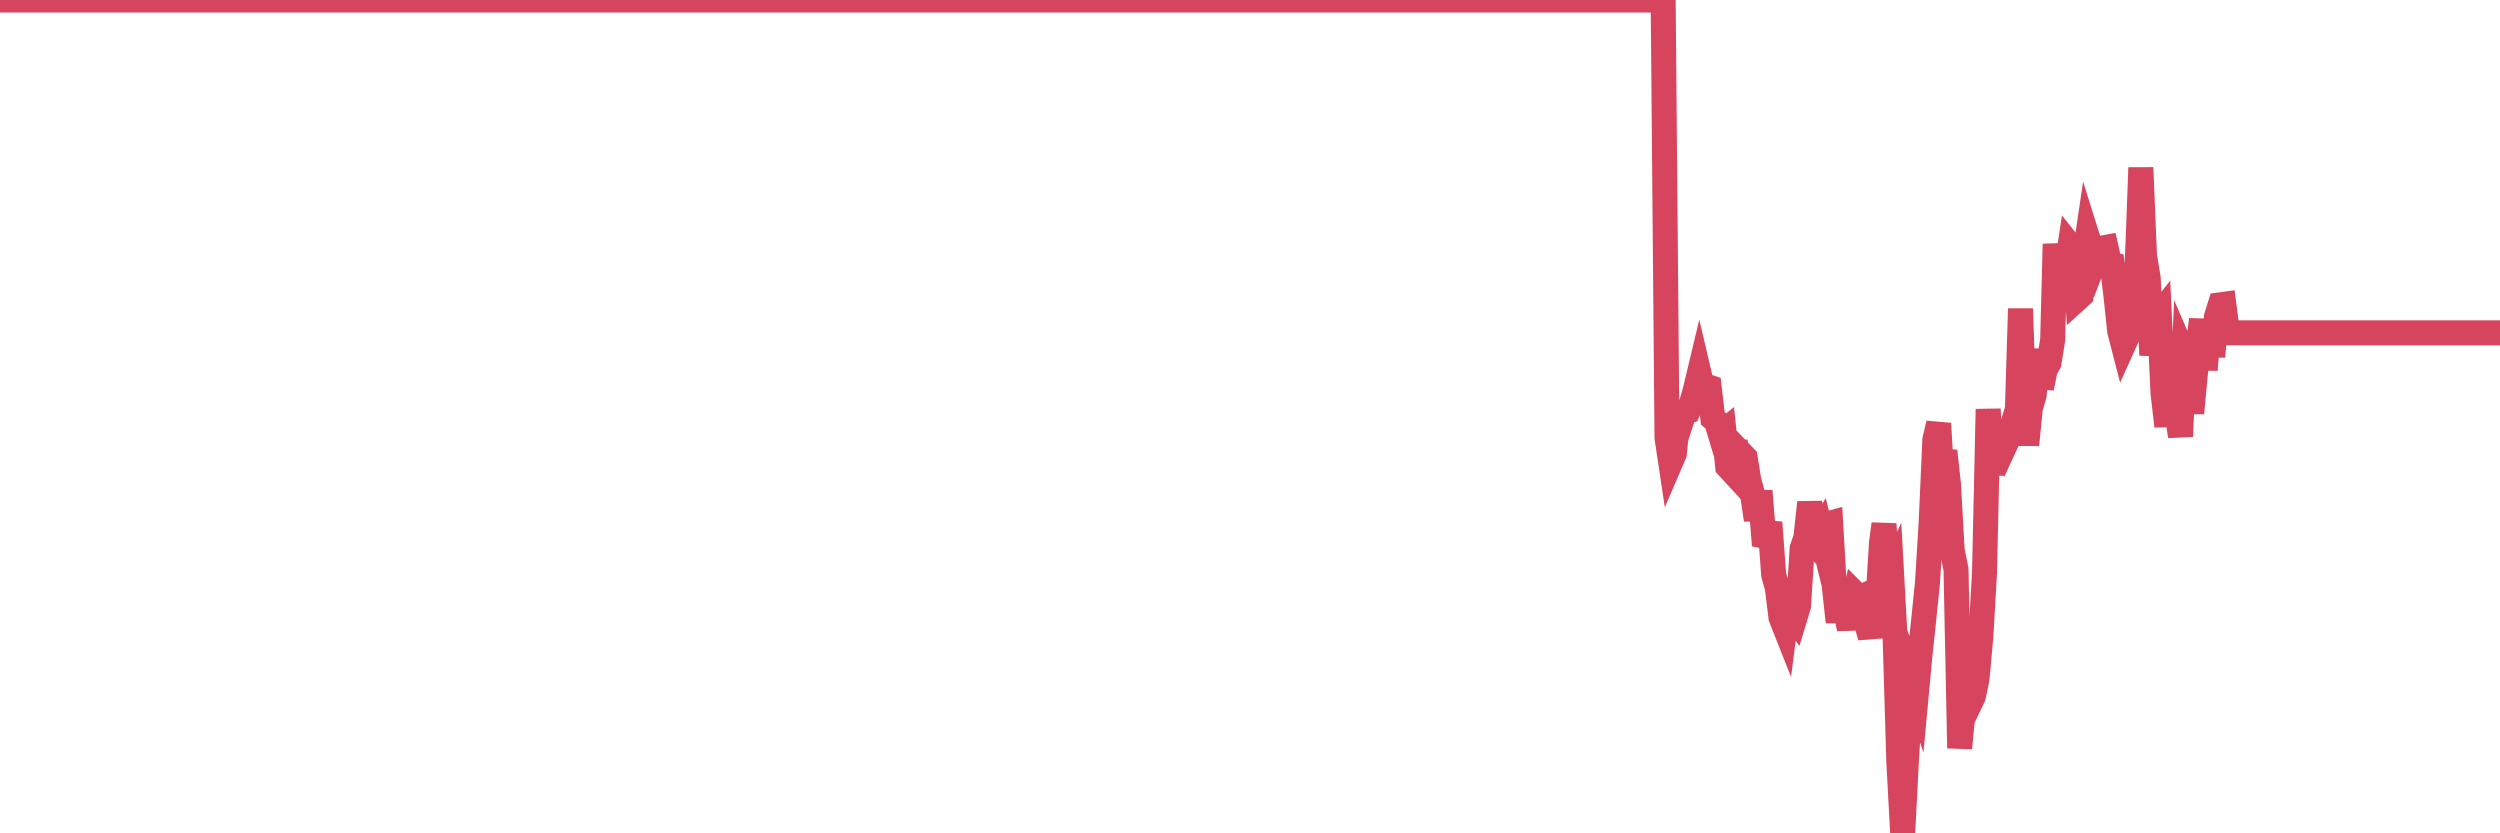 <?xml version="1.0"?><svg width="150px" height="50px" xmlns="http://www.w3.org/2000/svg" xmlns:xlink="http://www.w3.org/1999/xlink"> <polyline fill="none" stroke="#d6455d" stroke-width="1.5px" stroke-linecap="round" stroke-miterlimit="5" points="0.00,0.00 0.22,0.00 0.45,0.00 0.67,0.00 0.89,0.00 1.12,0.00 1.34,0.00 1.56,0.00 1.79,0.00 1.93,0.00 2.16,0.00 2.38,0.00 2.60,0.00 2.83,0.00 3.05,0.00 3.27,0.00 3.50,0.00 3.65,0.00 3.87,0.00 4.09,0.00 4.32,0.00 4.54,0.00 4.76,0.00 4.99,0.00 5.21,0.00 5.36,0.00 5.58,0.00 5.80,0.00 6.03,0.00 6.25,0.00 6.47,0.00 6.70,0.00 6.92,0.00 7.07,0.00 7.29,0.00 7.52,0.00 7.74,0.00 7.96,0.00 8.19,0.00 8.41,0.00 8.63,0.00 8.78,0.00 9.00,0.00 9.23,0.00 9.45,0.00 9.67,0.00 9.90,0.00 10.12,0.00 10.34,0.00 10.49,0.00 10.72,0.00 10.94,0.00 11.16,0.00 11.39,0.00 11.61,0.00 11.83,0.00 12.06,0.00 12.20,0.00 12.43,0.00 12.65,0.00 12.87,0.00 13.10,0.00 13.32,0.00 13.54,0.00 13.77,0.00 13.92,0.00 14.14,0.00 14.36,0.00 14.59,0.00 14.81,0.00 15.03,0.00 15.26,0.00 15.48,0.00 15.63,0.00 15.85,0.00 16.07,0.00 16.30,0.00 16.52,0.00 16.74,0.00 16.97,0.00 17.19,0.00 17.41,0.00 17.56,0.00 17.79,0.00 18.01,0.00 18.23,0.00 18.46,0.00 18.68,0.00 18.90,0.00 19.13,0.00 19.27,0.00 19.50,0.00 19.72,0.00 19.94,0.00 20.17,0.00 20.39,0.00 20.61,0.00 20.84,0.00 20.99,0.00 21.21,0.00 21.43,0.00 21.66,0.00 21.88,0.00 22.10,0.00 22.33,0.00 22.55,0.00 22.70,0.00 22.92,0.00 23.14,0.00 23.37,0.00 23.59,0.00 23.81,0.00 24.04,0.00 24.26,0.00 24.41,0.00 24.63,0.00 24.86,0.00 25.08,0.00 25.30,0.00 25.53,0.00 25.75,0.00 25.97,0.00 26.12,0.00 26.34,0.00 26.57,0.00 26.79,0.00 27.01,0.00 27.24,0.00 27.46,0.00 27.68,0.00 27.83,0.00 28.06,0.00 28.28,0.00 28.50,0.00 28.73,0.00 28.95,0.00 29.17,0.00 29.40,0.00 29.54,0.00 29.77,0.00 29.99,0.00 30.21,0.00 30.44,0.00 30.66,0.00 30.88,0.00 31.11,0.00 31.26,0.00 31.48,0.00 31.70,0.00 31.93,0.00 32.15,0.00 32.37,0.00 32.59,0.00 32.82,0.00 33.04,0.00 33.19,0.00 33.41,0.00 33.64,0.00 33.86,0.00 34.08,0.00 34.31,0.00 34.53,0.00 34.75,0.00 34.90,0.00 35.13,0.00 35.35,0.00 35.57,0.00 35.79,0.00 36.02,0.00 36.24,0.00 36.46,0.00 36.61,0.00 36.84,0.00 37.06,0.00 37.28,0.00 37.51,0.00 37.73,0.00 37.95,0.00 38.18,0.00 38.33,0.00 38.55,0.00 38.77,0.00 38.99,0.00 39.22,0.00 39.44,0.00 39.66,0.00 39.89,0.00 40.04,0.00 40.26,0.00 40.48,0.00 40.71,0.00 40.93,0.00 41.15,0.00 41.38,0.00 41.60,0.00 41.75,0.00 41.97,0.00 42.19,0.00 42.42,0.00 42.64,0.00 42.86,0.00 43.09,0.00 43.31,0.00 43.46,0.00 43.68,0.00 43.91,0.00 44.13,0.00 44.35,0.00 44.58,0.00 44.80,0.00 45.02,0.00 45.17,0.00 45.39,0.00 45.62,0.00 45.84,0.00 46.06,0.00 46.29,0.00 46.51,0.00 46.73,0.00 46.88,0.00 47.11,0.00 47.33,0.00 47.55,0.00 47.78,0.00 48.00,0.00 48.22,0.00 48.45,0.00 48.67,0.00 48.82,0.00 49.04,0.00 49.26,0.00 49.49,0.00 49.71,0.00 49.93,0.00 50.16,0.00 50.38,0.00 50.53,0.00 50.75,0.00 50.98,0.00 51.20,0.00 51.42,0.00 51.65,0.00 51.87,0.00 52.09,0.00 52.24,0.00 52.46,0.00 52.69,0.00 52.91,0.00 53.13,0.00 53.36,0.00 53.58,0.00 53.80,0.00 53.95,0.00 54.18,0.00 54.40,0.00 54.62,0.00 54.85,0.00 55.07,0.00 55.29,0.00 55.52,0.00 55.66,0.00 55.89,0.00 56.11,0.00 56.33,0.00 56.56,0.00 56.78,0.00 57.00,0.00 57.23,0.00 57.38,0.00 57.60,0.00 57.82,0.00 58.05,0.00 58.27,0.00 58.49,0.00 58.72,0.00 58.94,0.00 59.09,0.00 59.31,0.00 59.53,0.00 59.76,0.00 59.98,0.00 60.20,0.00 60.43,0.00 60.65,0.00 60.80,0.00 61.02,0.00 61.25,0.00 61.47,0.00 61.69,0.00 61.92,0.00 62.14,0.00 62.36,0.00 62.51,0.00 62.73,0.00 62.96,0.00 63.18,0.00 63.40,0.00 63.63,0.00 63.85,0.00 64.07,0.00 64.22,0.00 64.45,0.00 64.67,0.00 64.89,0.00 65.12,0.00 65.34,0.00 65.56,0.00 65.79,0.00 66.01,0.00 66.16,0.00 66.38,0.00 66.60,0.00 66.83,0.00 67.05,0.00 67.27,0.00 67.50,0.00 67.72,0.00 67.87,0.00 68.09,0.00 68.32,0.00 68.54,0.00 68.76,0.00 68.99,0.00 69.21,0.00 69.43,0.00 69.58,0.00 69.80,0.00 70.03,0.00 70.25,0.00 70.47,0.00 70.70,0.00 70.92,0.00 71.14,0.00 71.29,0.00 71.52,0.00 71.74,0.00 71.96,0.00 72.19,0.00 72.41,0.00 72.63,0.00 72.86,0.00 73.00,0.00 73.23,0.00 73.45,0.00 73.67,0.00 73.90,0.00 74.12,0.00 74.34,0.00 74.57,0.00 74.72,0.00 74.94,0.00 75.16,0.00 75.39,0.00 75.61,0.00 75.83,0.00 76.05,0.00 76.28,0.00 76.43,0.00 76.65,0.00 76.87,0.00 77.10,0.00 77.32,0.00 77.54,0.00 77.77,0.00 77.99,0.00 78.14,0.00 78.36,0.00 78.59,0.00 78.81,0.00 79.03,0.00 79.25,0.00 79.48,0.00 79.70,0.00 79.85,0.00 80.07,0.00 80.30,0.00 80.52,0.00 80.74,0.00 80.97,0.00 81.19,0.00 81.41,0.00 81.64,0.00 81.79,0.00 82.01,0.00 82.23,0.00 82.45,0.00 82.68,0.00 82.90,0.00 83.12,0.00 83.35,0.00 83.50,0.00 83.72,0.00 83.94,0.00 84.17,0.00 84.39,0.00 84.61,0.00 84.84,0.00 85.06,0.00 85.21,0.00 85.43,0.00 85.65,0.00 85.88,0.00 86.10,0.00 86.32,0.00 86.55,0.00 86.77,0.00 86.92,0.00 87.14,0.00 87.37,0.00 87.59,0.00 87.81,0.00 88.04,0.00 88.26,0.00 88.48,0.00 88.63,0.00 88.85,0.00 89.08,0.00 89.30,0.00 89.52,0.00 89.75,0.00 89.97,0.00 90.19,0.00 90.34,0.00 90.57,0.00 90.79,0.00 91.01,0.00 91.24,0.00 91.46,0.00 91.68,0.00 91.91,0.00 92.05,0.00 92.28,0.00 92.50,0.00 92.72,0.00 92.95,0.00 93.17,0.00 93.39,0.00 93.62,0.00 93.77,0.00 93.99,0.00 94.21,0.00 94.44,0.00 94.66,0.00 94.88,0.00 95.11,0.00 95.33,0.00 95.48,0.00 95.70,0.00 95.92,0.00 96.15,0.00 96.37,0.00 96.59,0.00 96.82,0.00 97.04,0.00 97.26,0.00 97.41,0.00 97.64,0.00 97.86,0.00 98.08,0.00 98.31,0.00 98.53,0.00 98.75,0.00 98.98,0.00 99.12,0.00 99.35,0.00 99.57,0.00 99.79,0.00 100.02,26.26 100.24,27.73 100.46,27.22 100.69,24.86 100.84,25.41 101.06,24.74 101.28,24.67 101.51,24.14 101.73,23.35 101.95,22.43 102.18,23.41 102.40,23.18 102.55,23.23 102.77,25.10 102.99,25.29 103.22,26.06 103.44,25.88 103.66,27.99 103.89,28.24 104.11,26.44 104.26,28.11 104.48,27.22 104.71,27.46 104.93,28.83 105.15,29.63 105.38,31.19 105.60,29.46 105.82,32.16 105.97,32.19 106.19,31.35 106.42,34.48 106.64,35.28 106.86,37.06 107.09,37.64 107.31,35.93 107.53,36.92 107.68,37.12 107.91,36.36 108.13,32.90 108.35,32.27 108.58,30.15 108.80,31.69 109.02,32.20 109.25,31.82 109.39,32.39 109.62,31.44 109.84,31.38 110.06,35.20 110.29,37.32 110.51,35.15 110.73,36.62 110.96,37.72 111.11,36.69 111.33,35.64 111.55,35.86 111.78,35.76 112.00,37.44 112.22,38.22 112.45,36.23 112.67,36.13 112.89,32.55 113.04,31.44 113.26,34.81 113.49,34.33 113.71,38.36 113.93,45.70 114.16,50.00 114.38,45.72 114.60,42.04 114.75,40.98 114.98,41.64 115.20,39.27 115.42,37.21 115.65,34.93 115.87,31.34 116.09,26.39 116.32,25.41 116.46,27.88 116.69,27.06 116.91,29.07 117.13,33.01 117.36,34.16 117.58,44.89 117.80,42.50 118.03,41.80 118.18,42.25 118.40,41.79 118.62,40.73 118.85,38.19 119.07,34.39 119.29,24.55 119.51,28.47 119.74,26.41 119.89,26.18 120.11,26.07 120.33,26.66 120.56,26.16 120.78,25.42 121.00,25.99 121.23,18.52 121.45,25.00 121.60,26.69 121.82,24.50 122.05,23.70 122.27,20.97 122.49,23.28 122.71,22.18 122.94,21.77 123.16,20.39 123.31,14.64 123.53,16.91 123.76,14.70 123.98,16.18 124.20,14.74 124.43,15.03 124.65,17.92 124.87,17.72 125.02,15.80 125.25,14.24 125.47,14.94 125.69,15.61 125.91,15.04 126.14,14.88 126.36,14.84 126.58,15.82 126.73,15.86 126.96,17.77 127.18,19.86 127.40,20.71 127.63,20.20 127.85,17.76 128.07,19.51 128.30,14.13 128.45,10.06 128.67,15.34 128.89,16.68 129.11,21.31 129.34,19.16 129.56,18.88 129.78,23.58 130.01,25.57 130.23,22.43 130.38,22.30 130.60,24.63 130.83,26.18 131.05,21.30 131.27,21.81 131.50,24.79 131.72,22.44 131.94,20.31 132.09,19.18 132.31,22.19 132.54,19.37 132.76,21.39 132.98,19.03 133.21,18.29 133.43,18.26 133.65,19.97 133.80,19.97 134.03,19.97 134.25,19.97 134.47,19.97 134.70,19.97 134.92,19.97 135.14,19.97 135.37,19.97 135.51,19.97 135.74,19.97 135.96,19.97 136.18,19.97 136.41,19.97 136.63,19.97 136.85,19.97 137.08,19.97 137.23,19.97 137.45,19.97 137.67,19.97 137.90,19.97 138.12,19.97 138.34,19.97 138.57,19.97 138.79,19.97 138.94,19.97 139.16,19.97 139.38,19.97 139.61,19.97 139.83,19.97 140.05,19.97 140.28,19.97 140.50,19.97 140.65,19.97 140.87,19.97 141.10,19.97 141.32,19.97 141.54,19.97 141.77,19.97 141.99,19.97 142.21,19.97 142.36,19.97 142.58,19.97 142.81,19.97 143.03,19.97 143.25,19.97 143.48,19.97 143.70,19.97 143.92,19.97 144.07,19.97 144.30,19.97 144.52,19.97 144.74,19.97 144.97,19.97 145.19,19.97 145.41,19.97 145.64,19.97 145.86,19.97 146.01,19.97 146.23,19.97 146.45,19.97 146.68,19.97 146.90,19.97 147.12,19.97 147.35,19.97 147.57,19.97 147.72,19.97 147.94,19.97 148.17,19.97 148.39,19.97 148.61,19.97 148.84,19.97 149.06,19.97 149.28,19.97 149.43,19.97 149.65,19.97 149.88,19.97 150.00,19.97 "/></svg>